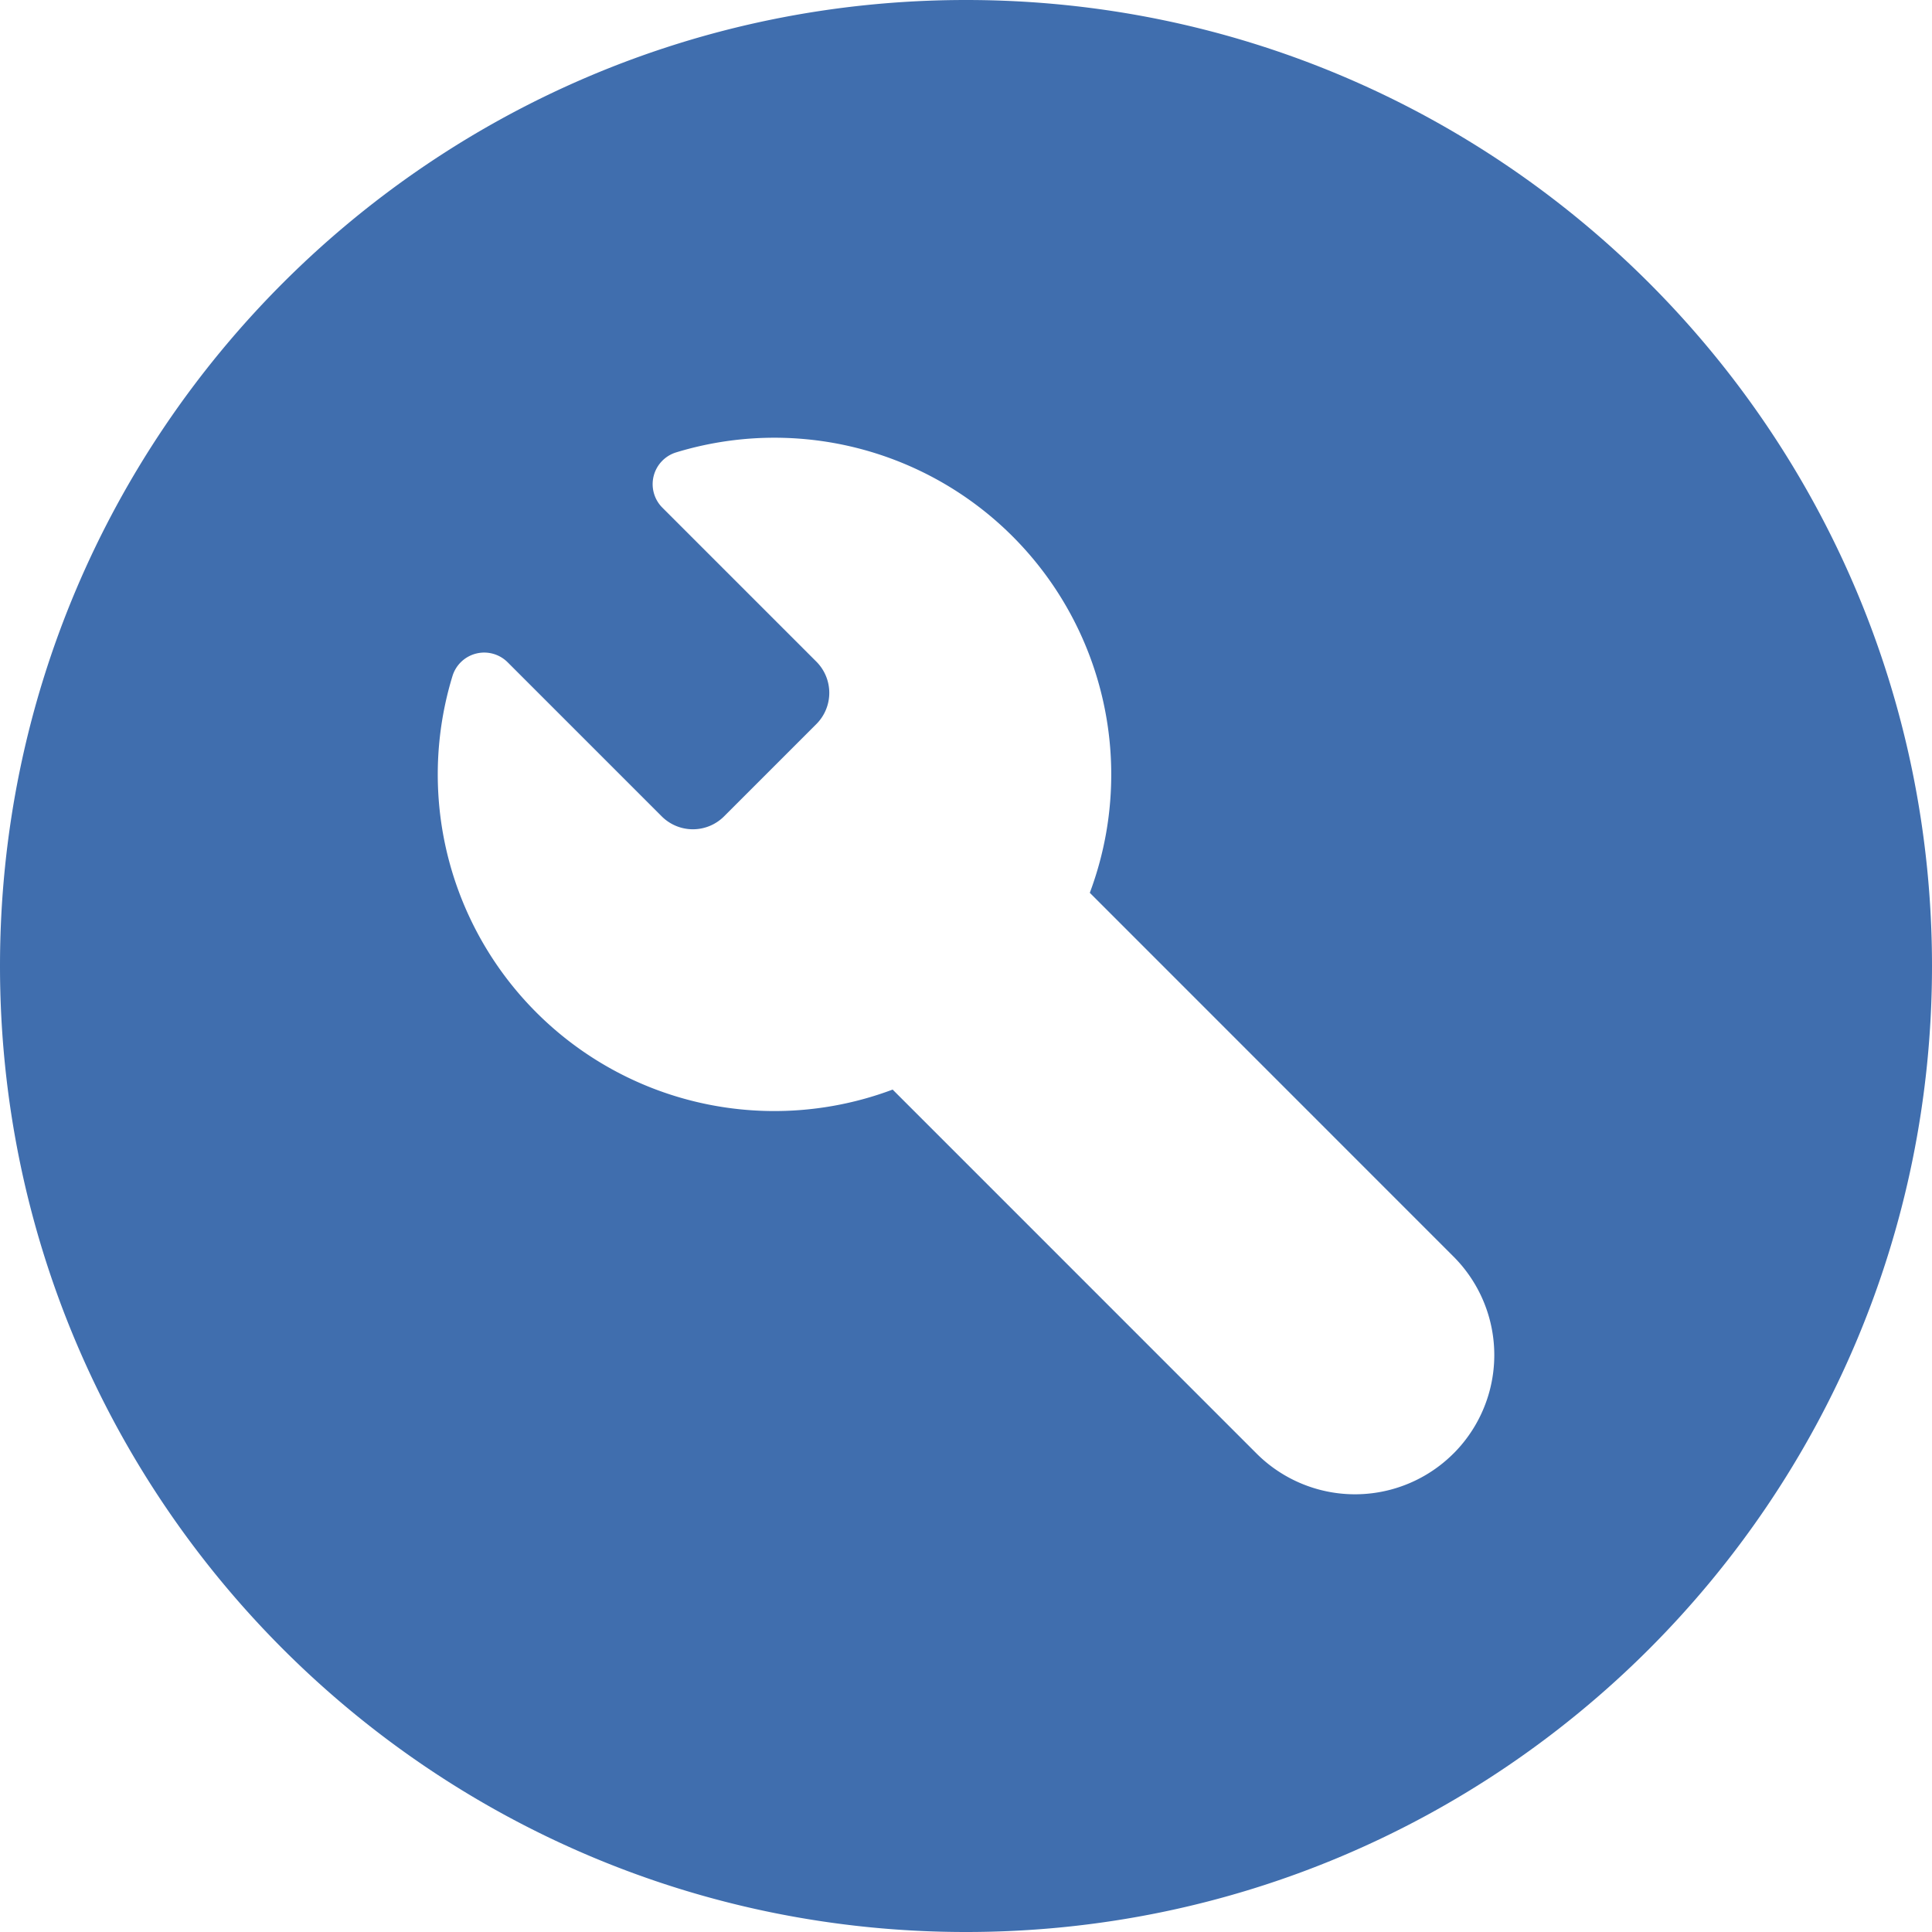 <?xml version="1.0" encoding="UTF-8"?> <svg xmlns="http://www.w3.org/2000/svg" xmlns:xlink="http://www.w3.org/1999/xlink" width="512" height="512" x="0" y="0" viewBox="0 0 512 512" style="enable-background:new 0 0 512 512" xml:space="preserve" class=""> <g> <path d="M256 0C114.62 0 0 114.62 0 256s114.62 256 256 256 256-114.62 256-256S397.38 0 256 0zm129.19 385.19a36.91 36.91 0 0 1-52.2 0l-96.43-96.44a89.2 89.2 0 0 1-116.64-109.62 8.79 8.79 0 0 1 14.62-3.61l40.82 40.82a11.68 11.68 0 0 0 16.53 0l24.46-24.46a11.7 11.7 0 0 0 0-16.53l-40.81-40.81a8.81 8.81 0 0 1 3.67-14.66 89.26 89.26 0 0 1 109.6 116.72l96.38 96.4a36.91 36.91 0 0 1 0 52.2z" data-name="Layer 2" fill="#406eae" opacity="1" data-original="#000000" class=""></path> </g> </svg> 